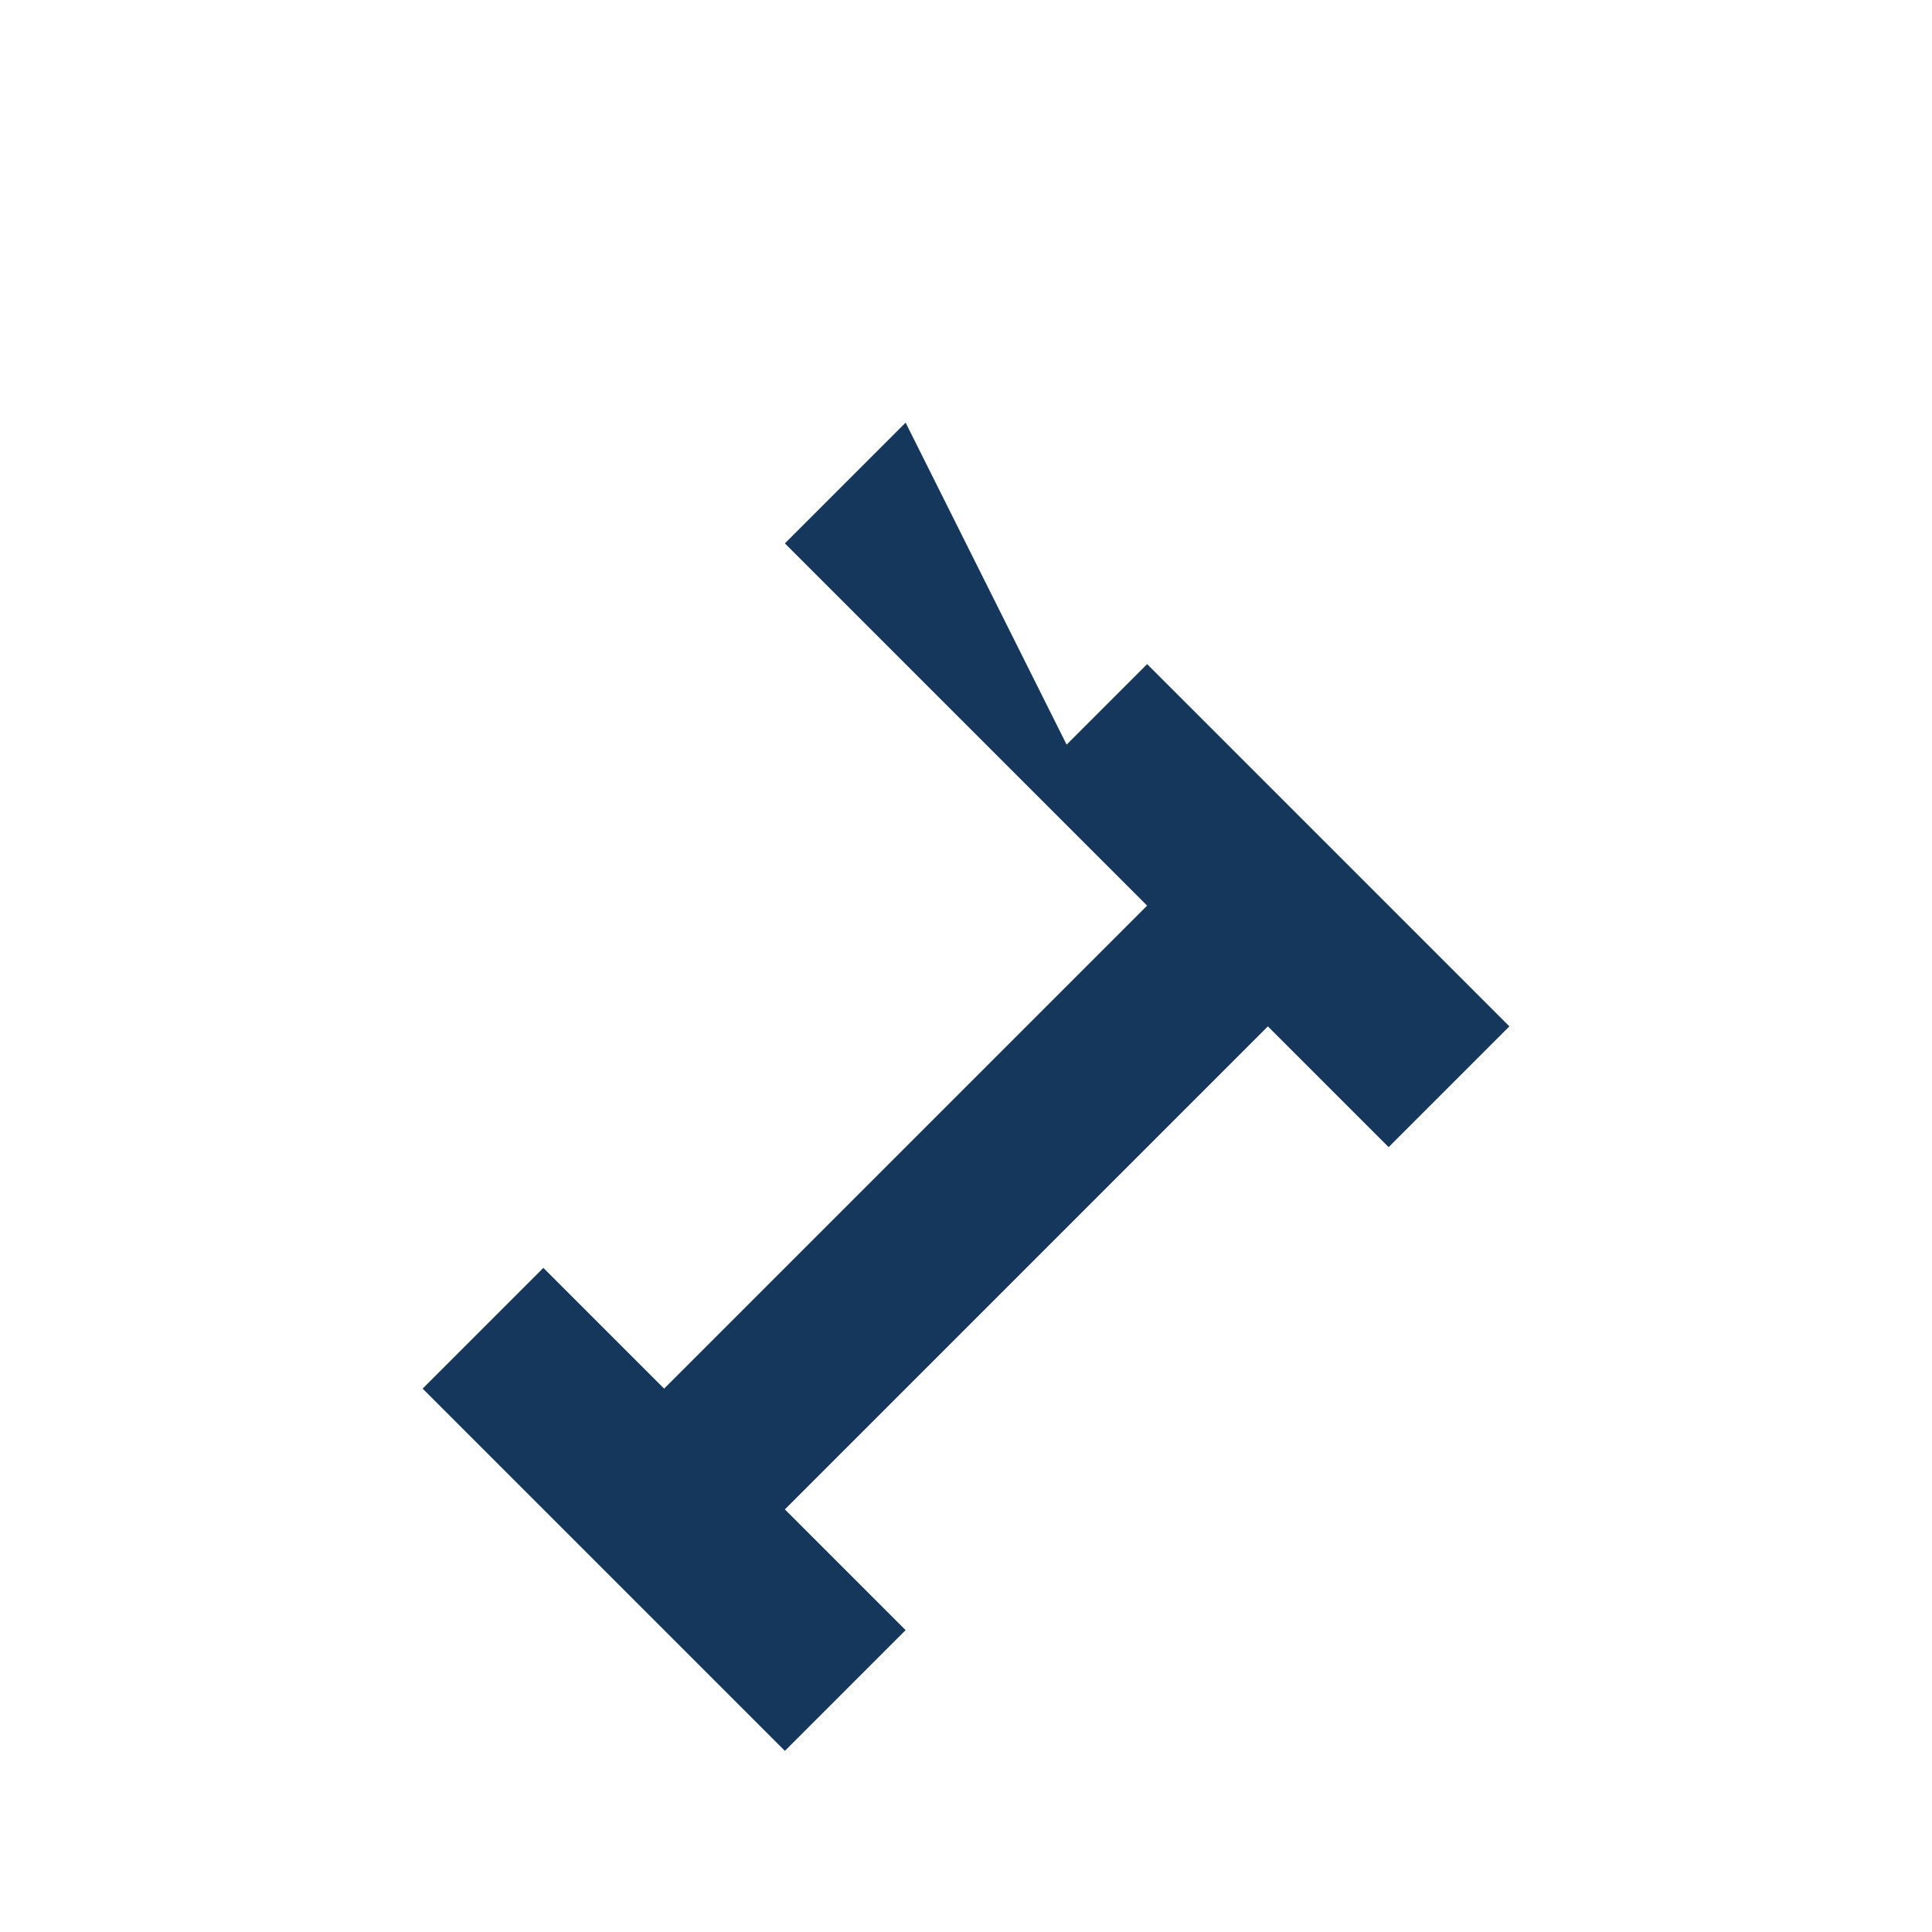 <?xml version="1.0" encoding="UTF-8"?>
<svg xmlns="http://www.w3.org/2000/svg" width="32" height="32" viewBox="0 0 32 32"><rect width="32" height="32" fill="none"/><path d="M15 7l-2 2 6 6-8 8-2-2-2 2 6 6 2-2-2-2 8-8 2 2 2-2-6-6-2 2 2 2z" fill="#16375C"/></svg>